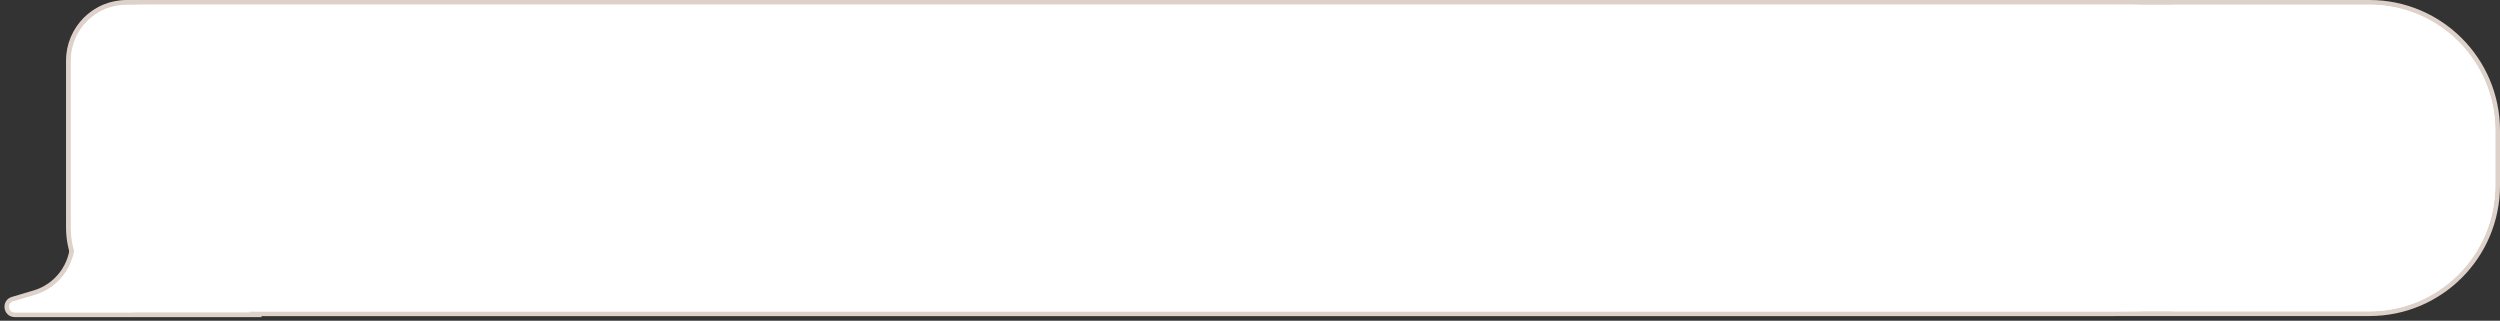 <?xml version="1.0" encoding="UTF-8"?> <svg xmlns="http://www.w3.org/2000/svg" width="530" height="68" viewBox="0 0 530 68" fill="none"><rect x="0" y="0" width="530" height="68" fill="#333333" stroke="none"/><path d="M502.339 0.5H26.849C20.029 0.5 14.5 6.029 14.5 12.849V48.226C14.5 58.319 22.681 66.5 32.774 66.5H502.339C517.34 66.5 529.5 54.34 529.5 39.34V27.66C529.5 12.66 517.34 0.5 502.339 0.5Z" fill="white"></path><path d="M502.339 0.5H26.849C20.029 0.5 14.5 6.029 14.5 12.849V48.226C14.5 58.319 22.681 66.5 32.774 66.5H502.339C517.34 66.5 529.5 54.34 529.5 39.34V27.66C529.5 12.66 517.34 0.5 502.339 0.5Z" stroke="#DDD1CA"></path><path d="M53.338 65.858L54.286 66.726H53H3.135C1.192 66.726 0.792 63.981 2.655 63.426L7.274 62.052C12.086 60.62 15.386 56.195 15.386 51.174V32.226V31.09L16.223 31.858L53.338 65.858Z" fill="white" stroke="#DDD1CA"></path><path d="M447.648 0.5H34.107H34.083C30.785 0.5 28.28 0.5 26.284 0.663C24.277 0.827 22.741 1.158 21.391 1.846C19.067 3.03 17.178 4.919 15.994 7.243C15.306 8.592 14.975 10.129 14.811 12.135C14.648 14.132 14.648 16.637 14.648 19.935V19.959V37.562V37.586C14.648 42.543 14.648 46.292 14.892 49.277C15.137 52.271 15.629 54.539 16.64 56.522C18.392 59.961 21.187 62.756 24.626 64.508C26.609 65.519 28.877 66.011 31.872 66.256C34.856 66.5 38.605 66.5 43.562 66.5H43.586H447.648H447.722C453.078 66.5 455.83 66.5 458.137 66.099C469.436 64.136 478.284 55.288 480.247 43.989C480.648 41.681 480.648 38.93 480.648 33.574V33.5V33.426C480.648 28.07 480.648 25.319 480.247 23.011C478.284 11.712 469.436 2.864 458.137 0.901C455.83 0.5 453.078 0.5 447.722 0.5L447.648 0.5Z" fill="white"></path><path d="M447.648 0.5H34.107H34.083C30.785 0.5 28.28 0.5 26.284 0.663C24.277 0.827 22.741 1.158 21.391 1.846C19.067 3.03 17.178 4.919 15.994 7.243C15.306 8.592 14.975 10.129 14.811 12.135C14.648 14.132 14.648 16.637 14.648 19.935V19.959V37.562V37.586C14.648 42.543 14.648 46.292 14.892 49.277C15.137 52.271 15.629 54.539 16.64 56.522C18.392 59.961 21.187 62.756 24.626 64.508C26.609 65.519 28.877 66.011 31.872 66.256C34.856 66.5 38.605 66.5 43.562 66.5H43.586H447.648H447.722C453.078 66.5 455.83 66.5 458.137 66.099C469.436 64.136 478.284 55.288 480.247 43.989C480.648 41.681 480.648 38.93 480.648 33.574V33.5V33.426C480.648 28.07 480.648 25.319 480.247 23.011C478.284 11.712 469.436 2.864 458.137 0.901C455.83 0.5 453.078 0.5 447.722 0.5L447.648 0.5Z" stroke="#DDD1CA"></path><path d="M36.942 29.887V13.887H46.598V15.605H38.88V21.012H46.098V22.73H38.88V28.168H46.723V29.887H36.942ZM51.216 17.887L54.091 22.793L56.966 17.887H59.091L55.216 23.887L59.091 29.887H56.966L54.091 25.23L51.216 29.887H49.091L52.903 23.887L49.091 17.887H51.216ZM61.721 34.387V17.887H63.503V19.793H63.721C63.857 19.585 64.044 19.319 64.284 18.996C64.529 18.668 64.878 18.376 65.331 18.121C65.789 17.861 66.409 17.73 67.19 17.73C68.201 17.73 69.091 17.983 69.862 18.488C70.633 18.994 71.234 19.71 71.667 20.637C72.099 21.564 72.315 22.658 72.315 23.918C72.315 25.189 72.099 26.29 71.667 27.223C71.234 28.15 70.635 28.869 69.87 29.379C69.104 29.884 68.221 30.137 67.221 30.137C66.451 30.137 65.833 30.009 65.37 29.754C64.906 29.494 64.55 29.199 64.3 28.871C64.05 28.538 63.857 28.262 63.721 28.043H63.565V34.387H61.721ZM63.534 23.887C63.534 24.793 63.667 25.592 63.932 26.285C64.198 26.973 64.586 27.512 65.096 27.902C65.607 28.288 66.232 28.48 66.971 28.48C67.742 28.48 68.385 28.277 68.901 27.871C69.422 27.46 69.813 26.908 70.073 26.215C70.339 25.517 70.471 24.741 70.471 23.887C70.471 23.043 70.341 22.283 70.081 21.605C69.826 20.923 69.438 20.384 68.917 19.988C68.401 19.587 67.753 19.387 66.971 19.387C66.221 19.387 65.591 19.577 65.081 19.957C64.57 20.332 64.185 20.858 63.925 21.535C63.664 22.207 63.534 22.991 63.534 23.887ZM80.159 30.137C79.003 30.137 78.005 29.881 77.167 29.371C76.333 28.855 75.69 28.137 75.237 27.215C74.789 26.288 74.565 25.21 74.565 23.98C74.565 22.751 74.789 21.668 75.237 20.73C75.69 19.788 76.32 19.053 77.128 18.527C77.94 17.996 78.888 17.73 79.971 17.73C80.596 17.73 81.214 17.835 81.823 18.043C82.432 18.251 82.987 18.59 83.487 19.059C83.987 19.522 84.385 20.137 84.682 20.902C84.979 21.668 85.128 22.611 85.128 23.73V24.512H75.878V22.918H83.253C83.253 22.241 83.117 21.637 82.846 21.105C82.581 20.574 82.201 20.155 81.706 19.848C81.216 19.54 80.638 19.387 79.971 19.387C79.237 19.387 78.602 19.569 78.065 19.934C77.534 20.293 77.125 20.762 76.839 21.34C76.552 21.918 76.409 22.538 76.409 23.199V24.262C76.409 25.168 76.565 25.936 76.878 26.566C77.195 27.191 77.635 27.668 78.198 27.996C78.76 28.319 79.414 28.48 80.159 28.48C80.643 28.48 81.081 28.413 81.471 28.277C81.867 28.137 82.208 27.928 82.495 27.652C82.781 27.371 83.003 27.022 83.159 26.605L84.94 27.105C84.753 27.71 84.438 28.241 83.995 28.699C83.552 29.152 83.005 29.506 82.354 29.762C81.703 30.012 80.971 30.137 80.159 30.137ZM87.932 29.887V17.887H89.714V19.699H89.839C90.057 19.105 90.453 18.624 91.026 18.254C91.599 17.884 92.245 17.699 92.964 17.699C93.099 17.699 93.268 17.702 93.471 17.707C93.675 17.712 93.828 17.72 93.932 17.73V19.605C93.87 19.59 93.727 19.566 93.503 19.535C93.284 19.499 93.052 19.48 92.807 19.48C92.224 19.48 91.703 19.603 91.245 19.848C90.792 20.087 90.432 20.421 90.167 20.848C89.906 21.27 89.776 21.751 89.776 22.293V29.887H87.932ZM96.118 29.887V17.887H97.962V29.887H96.118ZM97.055 15.887C96.696 15.887 96.386 15.764 96.126 15.52C95.871 15.275 95.743 14.98 95.743 14.637C95.743 14.293 95.871 13.999 96.126 13.754C96.386 13.509 96.696 13.387 97.055 13.387C97.415 13.387 97.722 13.509 97.977 13.754C98.238 13.999 98.368 14.293 98.368 14.637C98.368 14.98 98.238 15.275 97.977 15.52C97.722 15.764 97.415 15.887 97.055 15.887ZM106.37 30.137C105.214 30.137 104.216 29.881 103.378 29.371C102.544 28.855 101.901 28.137 101.448 27.215C101 26.288 100.776 25.21 100.776 23.98C100.776 22.751 101 21.668 101.448 20.73C101.901 19.788 102.531 19.053 103.339 18.527C104.151 17.996 105.099 17.73 106.182 17.73C106.807 17.73 107.425 17.835 108.034 18.043C108.643 18.251 109.198 18.59 109.698 19.059C110.198 19.522 110.596 20.137 110.893 20.902C111.19 21.668 111.339 22.611 111.339 23.73V24.512H102.089V22.918H109.464C109.464 22.241 109.328 21.637 109.057 21.105C108.792 20.574 108.412 20.155 107.917 19.848C107.427 19.54 106.849 19.387 106.182 19.387C105.448 19.387 104.813 19.569 104.276 19.934C103.745 20.293 103.336 20.762 103.05 21.34C102.763 21.918 102.62 22.538 102.62 23.199V24.262C102.62 25.168 102.776 25.936 103.089 26.566C103.406 27.191 103.846 27.668 104.409 27.996C104.971 28.319 105.625 28.48 106.37 28.48C106.854 28.48 107.292 28.413 107.682 28.277C108.078 28.137 108.419 27.928 108.706 27.652C108.992 27.371 109.214 27.022 109.37 26.605L111.151 27.105C110.964 27.71 110.649 28.241 110.206 28.699C109.763 29.152 109.216 29.506 108.565 29.762C107.914 30.012 107.182 30.137 106.37 30.137ZM115.987 22.668V29.887H114.143V17.887H115.925V19.762H116.081C116.362 19.152 116.789 18.663 117.362 18.293C117.935 17.918 118.675 17.73 119.581 17.73C120.393 17.73 121.104 17.897 121.714 18.23C122.323 18.559 122.797 19.059 123.135 19.73C123.474 20.397 123.643 21.241 123.643 22.262V29.887H121.8V22.387C121.8 21.444 121.555 20.71 121.065 20.184C120.576 19.652 119.904 19.387 119.05 19.387C118.461 19.387 117.935 19.514 117.471 19.77C117.013 20.025 116.651 20.397 116.385 20.887C116.12 21.376 115.987 21.97 115.987 22.668ZM131.887 30.137C130.762 30.137 129.794 29.871 128.981 29.34C128.169 28.809 127.544 28.077 127.106 27.145C126.669 26.212 126.45 25.147 126.45 23.949C126.45 22.73 126.674 21.655 127.122 20.723C127.575 19.785 128.205 19.053 129.012 18.527C129.825 17.996 130.773 17.73 131.856 17.73C132.7 17.73 133.46 17.887 134.137 18.199C134.815 18.512 135.369 18.949 135.802 19.512C136.234 20.074 136.502 20.73 136.606 21.48H134.762C134.622 20.934 134.309 20.449 133.825 20.027C133.346 19.6 132.7 19.387 131.887 19.387C131.169 19.387 130.538 19.574 129.997 19.949C129.46 20.319 129.041 20.842 128.739 21.52C128.442 22.191 128.294 22.98 128.294 23.887C128.294 24.814 128.44 25.621 128.731 26.309C129.028 26.996 129.445 27.53 129.981 27.91C130.523 28.29 131.158 28.48 131.887 28.48C132.367 28.48 132.802 28.397 133.192 28.23C133.583 28.064 133.913 27.824 134.184 27.512C134.455 27.199 134.648 26.824 134.762 26.387H136.606C136.502 27.095 136.244 27.733 135.833 28.301C135.427 28.863 134.887 29.311 134.216 29.645C133.549 29.973 132.773 30.137 131.887 30.137ZM144.333 30.137C143.177 30.137 142.179 29.881 141.341 29.371C140.507 28.855 139.864 28.137 139.411 27.215C138.963 26.288 138.739 25.21 138.739 23.98C138.739 22.751 138.963 21.668 139.411 20.73C139.864 19.788 140.494 19.053 141.302 18.527C142.114 17.996 143.062 17.73 144.145 17.73C144.77 17.73 145.387 17.835 145.997 18.043C146.606 18.251 147.161 18.59 147.661 19.059C148.161 19.522 148.559 20.137 148.856 20.902C149.153 21.668 149.302 22.611 149.302 23.73V24.512H140.052V22.918H147.427C147.427 22.241 147.291 21.637 147.02 21.105C146.755 20.574 146.374 20.155 145.88 19.848C145.39 19.54 144.812 19.387 144.145 19.387C143.411 19.387 142.775 19.569 142.239 19.934C141.708 20.293 141.299 20.762 141.012 21.34C140.726 21.918 140.583 22.538 140.583 23.199V24.262C140.583 25.168 140.739 25.936 141.052 26.566C141.369 27.191 141.809 27.668 142.372 27.996C142.934 28.319 143.588 28.48 144.333 28.48C144.817 28.48 145.255 28.413 145.645 28.277C146.041 28.137 146.382 27.928 146.669 27.652C146.955 27.371 147.177 27.022 147.333 26.605L149.114 27.105C148.927 27.71 148.611 28.241 148.169 28.699C147.726 29.152 147.179 29.506 146.528 29.762C145.877 30.012 145.145 30.137 144.333 30.137ZM157.934 34.387V17.887H161.216V19.902H161.364C161.51 19.579 161.721 19.251 161.997 18.918C162.278 18.579 162.643 18.298 163.091 18.074C163.544 17.845 164.106 17.73 164.778 17.73C165.653 17.73 166.46 17.96 167.2 18.418C167.94 18.871 168.531 19.556 168.973 20.473C169.416 21.384 169.637 22.527 169.637 23.902C169.637 25.241 169.421 26.371 168.989 27.293C168.562 28.21 167.979 28.905 167.239 29.379C166.505 29.848 165.682 30.082 164.77 30.082C164.124 30.082 163.575 29.975 163.122 29.762C162.674 29.548 162.307 29.28 162.02 28.957C161.734 28.629 161.515 28.298 161.364 27.965H161.262V34.387H157.934ZM161.192 23.887C161.192 24.6 161.291 25.223 161.489 25.754C161.687 26.285 161.973 26.699 162.348 26.996C162.723 27.288 163.179 27.434 163.716 27.434C164.257 27.434 164.716 27.285 165.091 26.988C165.466 26.686 165.749 26.27 165.942 25.738C166.14 25.202 166.239 24.585 166.239 23.887C166.239 23.194 166.143 22.585 165.95 22.059C165.757 21.533 165.473 21.121 165.098 20.824C164.723 20.527 164.262 20.379 163.716 20.379C163.174 20.379 162.716 20.522 162.341 20.809C161.971 21.095 161.687 21.501 161.489 22.027C161.291 22.553 161.192 23.173 161.192 23.887ZM177.325 30.121C176.091 30.121 175.028 29.871 174.137 29.371C173.252 28.866 172.57 28.152 172.091 27.23C171.611 26.303 171.372 25.207 171.372 23.941C171.372 22.707 171.611 21.624 172.091 20.691C172.57 19.759 173.244 19.033 174.114 18.512C174.989 17.991 176.015 17.73 177.192 17.73C177.984 17.73 178.721 17.858 179.403 18.113C180.091 18.363 180.69 18.741 181.2 19.246C181.716 19.751 182.117 20.387 182.403 21.152C182.69 21.913 182.833 22.803 182.833 23.824V24.738H172.7V22.676H179.7C179.7 22.197 179.596 21.772 179.387 21.402C179.179 21.033 178.89 20.744 178.52 20.535C178.156 20.322 177.731 20.215 177.247 20.215C176.742 20.215 176.294 20.332 175.903 20.566C175.518 20.796 175.216 21.105 174.997 21.496C174.778 21.881 174.666 22.311 174.661 22.785V24.746C174.661 25.34 174.77 25.853 174.989 26.285C175.213 26.717 175.528 27.051 175.934 27.285C176.341 27.52 176.822 27.637 177.38 27.637C177.749 27.637 178.088 27.585 178.395 27.48C178.703 27.376 178.966 27.22 179.184 27.012C179.403 26.803 179.57 26.548 179.684 26.246L182.762 26.449C182.606 27.189 182.286 27.835 181.802 28.387C181.322 28.934 180.703 29.361 179.942 29.668C179.187 29.97 178.315 30.121 177.325 30.121ZM185.005 29.887V17.887H188.231V19.98H188.356C188.575 19.236 188.942 18.673 189.458 18.293C189.973 17.908 190.567 17.715 191.239 17.715C191.406 17.715 191.585 17.725 191.778 17.746C191.971 17.767 192.14 17.796 192.286 17.832V20.785C192.13 20.738 191.913 20.697 191.637 20.66C191.361 20.624 191.109 20.605 190.88 20.605C190.39 20.605 189.953 20.712 189.567 20.926C189.187 21.134 188.885 21.426 188.661 21.801C188.442 22.176 188.333 22.608 188.333 23.098V29.887H185.005ZM203.991 21.309L200.944 21.496C200.892 21.236 200.78 21.001 200.608 20.793C200.436 20.579 200.21 20.41 199.928 20.285C199.652 20.155 199.322 20.09 198.936 20.09C198.421 20.09 197.986 20.199 197.632 20.418C197.277 20.631 197.1 20.918 197.1 21.277C197.1 21.564 197.215 21.806 197.444 22.004C197.673 22.202 198.066 22.361 198.624 22.48L200.796 22.918C201.962 23.158 202.832 23.543 203.405 24.074C203.978 24.605 204.264 25.303 204.264 26.168C204.264 26.954 204.033 27.645 203.569 28.238C203.111 28.832 202.481 29.296 201.678 29.629C200.882 29.957 199.962 30.121 198.921 30.121C197.332 30.121 196.066 29.79 195.124 29.129C194.186 28.462 193.637 27.556 193.475 26.41L196.749 26.238C196.848 26.723 197.087 27.092 197.468 27.348C197.848 27.598 198.335 27.723 198.928 27.723C199.512 27.723 199.981 27.611 200.335 27.387C200.694 27.158 200.876 26.863 200.882 26.504C200.876 26.202 200.749 25.954 200.499 25.762C200.249 25.564 199.863 25.413 199.343 25.309L197.264 24.895C196.093 24.66 195.22 24.254 194.647 23.676C194.08 23.098 193.796 22.361 193.796 21.465C193.796 20.694 194.004 20.03 194.421 19.473C194.843 18.915 195.434 18.486 196.194 18.184C196.96 17.881 197.856 17.73 198.882 17.73C200.397 17.73 201.59 18.051 202.46 18.691C203.335 19.332 203.845 20.204 203.991 21.309ZM211.782 30.121C210.568 30.121 209.519 29.863 208.634 29.348C207.753 28.827 207.074 28.103 206.594 27.176C206.115 26.244 205.876 25.163 205.876 23.934C205.876 22.694 206.115 21.611 206.594 20.684C207.074 19.751 207.753 19.027 208.634 18.512C209.519 17.991 210.568 17.73 211.782 17.73C212.996 17.73 214.042 17.991 214.923 18.512C215.808 19.027 216.49 19.751 216.969 20.684C217.449 21.611 217.688 22.694 217.688 23.934C217.688 25.163 217.449 26.244 216.969 27.176C216.49 28.103 215.808 28.827 214.923 29.348C214.042 29.863 212.996 30.121 211.782 30.121ZM211.798 27.543C212.35 27.543 212.811 27.387 213.18 27.074C213.55 26.756 213.829 26.324 214.016 25.777C214.209 25.23 214.305 24.608 214.305 23.91C214.305 23.212 214.209 22.59 214.016 22.043C213.829 21.496 213.55 21.064 213.18 20.746C212.811 20.428 212.35 20.27 211.798 20.27C211.24 20.27 210.772 20.428 210.391 20.746C210.016 21.064 209.733 21.496 209.54 22.043C209.352 22.59 209.259 23.212 209.259 23.91C209.259 24.608 209.352 25.23 209.54 25.777C209.733 26.324 210.016 26.756 210.391 27.074C210.772 27.387 211.24 27.543 211.798 27.543ZM223.18 22.949V29.887H219.852V17.887H223.024V20.004H223.165C223.43 19.306 223.876 18.754 224.501 18.348C225.126 17.936 225.884 17.73 226.774 17.73C227.608 17.73 228.334 17.913 228.954 18.277C229.574 18.642 230.055 19.163 230.399 19.84C230.743 20.512 230.915 21.314 230.915 22.246V29.887H227.587V22.84C227.592 22.105 227.404 21.533 227.024 21.121C226.644 20.704 226.121 20.496 225.454 20.496C225.006 20.496 224.61 20.592 224.266 20.785C223.928 20.978 223.662 21.259 223.469 21.629C223.282 21.994 223.186 22.434 223.18 22.949ZM236.96 30.113C236.194 30.113 235.512 29.98 234.913 29.715C234.314 29.444 233.84 29.046 233.491 28.52C233.147 27.988 232.975 27.327 232.975 26.535C232.975 25.869 233.098 25.309 233.343 24.855C233.587 24.402 233.921 24.038 234.343 23.762C234.764 23.486 235.244 23.277 235.78 23.137C236.322 22.996 236.889 22.897 237.483 22.84C238.181 22.767 238.744 22.699 239.171 22.637C239.598 22.569 239.908 22.47 240.1 22.34C240.293 22.21 240.389 22.017 240.389 21.762V21.715C240.389 21.22 240.233 20.837 239.921 20.566C239.613 20.296 239.176 20.16 238.608 20.16C238.009 20.16 237.533 20.293 237.178 20.559C236.824 20.819 236.59 21.147 236.475 21.543L233.397 21.293C233.553 20.564 233.861 19.934 234.319 19.402C234.777 18.866 235.369 18.454 236.093 18.168C236.822 17.876 237.665 17.73 238.624 17.73C239.29 17.73 239.928 17.809 240.538 17.965C241.152 18.121 241.697 18.363 242.171 18.691C242.65 19.02 243.027 19.441 243.303 19.957C243.58 20.467 243.718 21.079 243.718 21.793V29.887H240.561V28.223H240.468C240.275 28.598 240.017 28.928 239.694 29.215C239.371 29.496 238.983 29.717 238.53 29.879C238.077 30.035 237.553 30.113 236.96 30.113ZM237.913 27.816C238.402 27.816 238.835 27.72 239.21 27.527C239.585 27.329 239.879 27.064 240.093 26.73C240.306 26.397 240.413 26.02 240.413 25.598V24.324C240.309 24.392 240.165 24.454 239.983 24.512C239.806 24.564 239.606 24.613 239.382 24.66C239.158 24.702 238.934 24.741 238.71 24.777C238.486 24.809 238.283 24.837 238.1 24.863C237.71 24.921 237.369 25.012 237.077 25.137C236.785 25.262 236.559 25.431 236.397 25.645C236.236 25.853 236.155 26.113 236.155 26.426C236.155 26.879 236.319 27.225 236.647 27.465C236.981 27.699 237.402 27.816 237.913 27.816ZM249.628 13.887V29.887H246.3V13.887H249.628ZM252.294 29.887V17.887H255.622V29.887H252.294ZM253.966 16.34C253.471 16.34 253.046 16.176 252.692 15.848C252.343 15.514 252.169 15.116 252.169 14.652C252.169 14.194 252.343 13.801 252.692 13.473C253.046 13.139 253.471 12.973 253.966 12.973C254.46 12.973 254.882 13.139 255.231 13.473C255.585 13.801 255.762 14.194 255.762 14.652C255.762 15.116 255.585 15.514 255.231 15.848C254.882 16.176 254.46 16.34 253.966 16.34ZM258.225 29.887V27.902L264.1 20.629V20.543H258.428V17.887H268.108V20.051L262.593 27.145V27.23H268.311V29.887H258.225ZM275.981 30.121C274.747 30.121 273.684 29.871 272.794 29.371C271.908 28.866 271.226 28.152 270.747 27.23C270.268 26.303 270.028 25.207 270.028 23.941C270.028 22.707 270.268 21.624 270.747 20.691C271.226 19.759 271.9 19.033 272.77 18.512C273.645 17.991 274.671 17.73 275.848 17.73C276.64 17.73 277.377 17.858 278.059 18.113C278.747 18.363 279.346 18.741 279.856 19.246C280.372 19.751 280.773 20.387 281.059 21.152C281.346 21.913 281.489 22.803 281.489 23.824V24.738H271.356V22.676H278.356C278.356 22.197 278.252 21.772 278.044 21.402C277.835 21.033 277.546 20.744 277.177 20.535C276.812 20.322 276.387 20.215 275.903 20.215C275.398 20.215 274.95 20.332 274.559 20.566C274.174 20.796 273.872 21.105 273.653 21.496C273.434 21.881 273.322 22.311 273.317 22.785V24.746C273.317 25.34 273.427 25.853 273.645 26.285C273.869 26.717 274.184 27.051 274.591 27.285C274.997 27.52 275.479 27.637 276.036 27.637C276.406 27.637 276.744 27.585 277.052 27.48C277.359 27.376 277.622 27.22 277.841 27.012C278.059 26.803 278.226 26.548 278.341 26.246L281.419 26.449C281.262 27.189 280.942 27.835 280.458 28.387C279.979 28.934 279.359 29.361 278.598 29.668C277.843 29.97 276.971 30.121 275.981 30.121ZM288.083 30.082C287.171 30.082 286.346 29.848 285.606 29.379C284.872 28.905 284.288 28.21 283.856 27.293C283.429 26.371 283.216 25.241 283.216 23.902C283.216 22.527 283.437 21.384 283.88 20.473C284.322 19.556 284.911 18.871 285.645 18.418C286.385 17.96 287.195 17.73 288.075 17.73C288.747 17.73 289.307 17.845 289.755 18.074C290.208 18.298 290.572 18.579 290.848 18.918C291.13 19.251 291.343 19.579 291.489 19.902H291.591V13.887H294.911V29.887H291.63V27.965H291.489C291.333 28.298 291.111 28.629 290.825 28.957C290.544 29.28 290.177 29.548 289.723 29.762C289.275 29.975 288.729 30.082 288.083 30.082ZM289.137 27.434C289.674 27.434 290.127 27.288 290.497 26.996C290.872 26.699 291.158 26.285 291.356 25.754C291.559 25.223 291.661 24.6 291.661 23.887C291.661 23.173 291.562 22.553 291.364 22.027C291.166 21.501 290.88 21.095 290.505 20.809C290.13 20.522 289.674 20.379 289.137 20.379C288.591 20.379 288.13 20.527 287.755 20.824C287.38 21.121 287.096 21.533 286.903 22.059C286.71 22.585 286.614 23.194 286.614 23.887C286.614 24.585 286.71 25.202 286.903 25.738C287.101 26.27 287.385 26.686 287.755 26.988C288.13 27.285 288.591 27.434 289.137 27.434ZM302.739 29.887V17.887H305.911V20.004H306.052C306.302 19.301 306.718 18.746 307.302 18.34C307.885 17.934 308.583 17.73 309.395 17.73C310.218 17.73 310.919 17.936 311.497 18.348C312.075 18.754 312.46 19.306 312.653 20.004H312.778C313.023 19.316 313.466 18.767 314.106 18.355C314.752 17.939 315.515 17.73 316.395 17.73C317.515 17.73 318.424 18.087 319.122 18.801C319.825 19.509 320.177 20.514 320.177 21.816V29.887H316.856V22.473C316.856 21.806 316.679 21.306 316.325 20.973C315.971 20.639 315.528 20.473 314.997 20.473C314.393 20.473 313.921 20.665 313.583 21.051C313.244 21.431 313.075 21.934 313.075 22.559V29.887H309.848V22.402C309.848 21.814 309.679 21.345 309.341 20.996C309.007 20.647 308.567 20.473 308.02 20.473C307.65 20.473 307.317 20.566 307.02 20.754C306.729 20.936 306.497 21.194 306.325 21.527C306.153 21.855 306.067 22.241 306.067 22.684V29.887H302.739ZM328.274 30.121C327.04 30.121 325.977 29.871 325.087 29.371C324.201 28.866 323.519 28.152 323.04 27.23C322.561 26.303 322.321 25.207 322.321 23.941C322.321 22.707 322.561 21.624 323.04 20.691C323.519 19.759 324.193 19.033 325.063 18.512C325.938 17.991 326.964 17.73 328.141 17.73C328.933 17.73 329.67 17.858 330.352 18.113C331.04 18.363 331.639 18.741 332.149 19.246C332.665 19.751 333.066 20.387 333.352 21.152C333.639 21.913 333.782 22.803 333.782 23.824V24.738H323.649V22.676H330.649C330.649 22.197 330.545 21.772 330.337 21.402C330.128 21.033 329.839 20.744 329.469 20.535C329.105 20.322 328.68 20.215 328.196 20.215C327.691 20.215 327.243 20.332 326.852 20.566C326.467 20.796 326.165 21.105 325.946 21.496C325.727 21.881 325.615 22.311 325.61 22.785V24.746C325.61 25.34 325.719 25.853 325.938 26.285C326.162 26.717 326.477 27.051 326.884 27.285C327.29 27.52 327.772 27.637 328.329 27.637C328.699 27.637 329.037 27.585 329.344 27.48C329.652 27.376 329.915 27.22 330.134 27.012C330.352 26.803 330.519 26.548 330.634 26.246L333.712 26.449C333.555 27.189 333.235 27.835 332.751 28.387C332.272 28.934 331.652 29.361 330.891 29.668C330.136 29.97 329.264 30.121 328.274 30.121ZM339.282 22.949V29.887H335.954V17.887H339.126V20.004H339.266C339.532 19.306 339.977 18.754 340.602 18.348C341.227 17.936 341.985 17.73 342.876 17.73C343.709 17.73 344.436 17.913 345.055 18.277C345.675 18.642 346.157 19.163 346.501 19.84C346.844 20.512 347.016 21.314 347.016 22.246V29.887H343.688V22.84C343.693 22.105 343.506 21.533 343.126 21.121C342.746 20.704 342.222 20.496 341.555 20.496C341.108 20.496 340.712 20.592 340.368 20.785C340.029 20.978 339.764 21.259 339.571 21.629C339.384 21.994 339.287 22.434 339.282 22.949ZM356.022 17.887V20.387H348.796V17.887H356.022ZM350.436 15.012H353.764V26.199C353.764 26.506 353.811 26.746 353.905 26.918C353.999 27.085 354.129 27.202 354.296 27.27C354.468 27.337 354.665 27.371 354.889 27.371C355.046 27.371 355.202 27.358 355.358 27.332C355.514 27.301 355.634 27.277 355.718 27.262L356.241 29.738C356.074 29.79 355.84 29.85 355.538 29.918C355.236 29.991 354.869 30.035 354.436 30.051C353.634 30.082 352.931 29.975 352.327 29.73C351.728 29.486 351.262 29.105 350.928 28.59C350.595 28.074 350.431 27.423 350.436 26.637V15.012ZM361.612 30.113C360.846 30.113 360.164 29.98 359.565 29.715C358.966 29.444 358.492 29.046 358.143 28.52C357.8 27.988 357.628 27.327 357.628 26.535C357.628 25.869 357.75 25.309 357.995 24.855C358.24 24.402 358.573 24.038 358.995 23.762C359.417 23.486 359.896 23.277 360.432 23.137C360.974 22.996 361.542 22.897 362.135 22.84C362.833 22.767 363.396 22.699 363.823 22.637C364.25 22.569 364.56 22.47 364.753 22.34C364.945 22.21 365.042 22.017 365.042 21.762V21.715C365.042 21.22 364.885 20.837 364.573 20.566C364.266 20.296 363.828 20.16 363.26 20.16C362.662 20.16 362.185 20.293 361.831 20.559C361.477 20.819 361.242 21.147 361.128 21.543L358.05 21.293C358.206 20.564 358.513 19.934 358.971 19.402C359.43 18.866 360.021 18.454 360.745 18.168C361.474 17.876 362.318 17.73 363.276 17.73C363.943 17.73 364.581 17.809 365.19 17.965C365.805 18.121 366.349 18.363 366.823 18.691C367.302 19.02 367.68 19.441 367.956 19.957C368.232 20.467 368.37 21.079 368.37 21.793V29.887H365.214V28.223H365.12C364.927 28.598 364.669 28.928 364.346 29.215C364.024 29.496 363.635 29.717 363.182 29.879C362.729 30.035 362.206 30.113 361.612 30.113ZM362.565 27.816C363.055 27.816 363.487 27.72 363.862 27.527C364.237 27.329 364.531 27.064 364.745 26.73C364.958 26.397 365.065 26.02 365.065 25.598V24.324C364.961 24.392 364.818 24.454 364.635 24.512C364.458 24.564 364.258 24.613 364.034 24.66C363.81 24.702 363.586 24.741 363.362 24.777C363.138 24.809 362.935 24.837 362.753 24.863C362.362 24.921 362.021 25.012 361.729 25.137C361.438 25.262 361.211 25.431 361.05 25.645C360.888 25.853 360.807 26.113 360.807 26.426C360.807 26.879 360.971 27.225 361.3 27.465C361.633 27.699 362.055 27.816 362.565 27.816ZM374.28 13.887V29.887H370.952V13.887H374.28ZM385.366 22.949V29.887H382.038V13.887H385.272V20.004H385.413C385.684 19.296 386.121 18.741 386.725 18.34C387.33 17.934 388.087 17.73 388.999 17.73C389.832 17.73 390.559 17.913 391.178 18.277C391.803 18.637 392.288 19.155 392.632 19.832C392.981 20.504 393.152 21.309 393.147 22.246V29.887H389.819V22.84C389.824 22.1 389.637 21.525 389.257 21.113C388.882 20.702 388.356 20.496 387.678 20.496C387.225 20.496 386.824 20.592 386.475 20.785C386.132 20.978 385.861 21.259 385.663 21.629C385.47 21.994 385.371 22.434 385.366 22.949ZM401.235 30.121C400.001 30.121 398.938 29.871 398.048 29.371C397.162 28.866 396.48 28.152 396.001 27.23C395.522 26.303 395.282 25.207 395.282 23.941C395.282 22.707 395.522 21.624 396.001 20.691C396.48 19.759 397.154 19.033 398.024 18.512C398.899 17.991 399.925 17.73 401.102 17.73C401.894 17.73 402.631 17.858 403.313 18.113C404.001 18.363 404.6 18.741 405.11 19.246C405.626 19.751 406.027 20.387 406.313 21.152C406.6 21.913 406.743 22.803 406.743 23.824V24.738H396.61V22.676H403.61C403.61 22.197 403.506 21.772 403.298 21.402C403.089 21.033 402.8 20.744 402.43 20.535C402.066 20.322 401.641 20.215 401.157 20.215C400.652 20.215 400.204 20.332 399.813 20.566C399.428 20.796 399.126 21.105 398.907 21.496C398.688 21.881 398.576 22.311 398.571 22.785V24.746C398.571 25.34 398.68 25.853 398.899 26.285C399.123 26.717 399.438 27.051 399.844 27.285C400.251 27.52 400.733 27.637 401.29 27.637C401.66 27.637 401.998 27.585 402.305 27.48C402.613 27.376 402.876 27.22 403.094 27.012C403.313 26.803 403.48 26.548 403.594 26.246L406.673 26.449C406.516 27.189 406.196 27.835 405.712 28.387C405.233 28.934 404.613 29.361 403.852 29.668C403.097 29.97 402.225 30.121 401.235 30.121ZM412.337 30.113C411.571 30.113 410.889 29.98 410.29 29.715C409.691 29.444 409.217 29.046 408.868 28.52C408.524 27.988 408.352 27.327 408.352 26.535C408.352 25.869 408.475 25.309 408.719 24.855C408.964 24.402 409.298 24.038 409.719 23.762C410.141 23.486 410.621 23.277 411.157 23.137C411.699 22.996 412.266 22.897 412.86 22.84C413.558 22.767 414.121 22.699 414.548 22.637C414.975 22.569 415.285 22.47 415.477 22.34C415.67 22.21 415.766 22.017 415.766 21.762V21.715C415.766 21.22 415.61 20.837 415.298 20.566C414.99 20.296 414.553 20.16 413.985 20.16C413.386 20.16 412.91 20.293 412.555 20.559C412.201 20.819 411.967 21.147 411.852 21.543L408.774 21.293C408.93 20.564 409.238 19.934 409.696 19.402C410.154 18.866 410.746 18.454 411.469 18.168C412.199 17.876 413.042 17.73 414.001 17.73C414.667 17.73 415.305 17.809 415.915 17.965C416.529 18.121 417.074 18.363 417.548 18.691C418.027 19.02 418.404 19.441 418.68 19.957C418.956 20.467 419.094 21.079 419.094 21.793V29.887H415.938V28.223H415.844C415.652 28.598 415.394 28.928 415.071 29.215C414.748 29.496 414.36 29.717 413.907 29.879C413.454 30.035 412.93 30.113 412.337 30.113ZM413.29 27.816C413.779 27.816 414.212 27.72 414.587 27.527C414.962 27.329 415.256 27.064 415.469 26.73C415.683 26.397 415.79 26.02 415.79 25.598V24.324C415.686 24.392 415.542 24.454 415.36 24.512C415.183 24.564 414.983 24.613 414.759 24.66C414.535 24.702 414.311 24.741 414.087 24.777C413.863 24.809 413.66 24.837 413.477 24.863C413.087 24.921 412.746 25.012 412.454 25.137C412.162 25.262 411.936 25.431 411.774 25.645C411.613 25.853 411.532 26.113 411.532 26.426C411.532 26.879 411.696 27.225 412.024 27.465C412.358 27.699 412.779 27.816 413.29 27.816ZM425.005 13.887V29.887H421.677V13.887H425.005ZM434.053 17.887V20.387H426.827V17.887H434.053ZM428.468 15.012H431.796V26.199C431.796 26.506 431.843 26.746 431.936 26.918C432.03 27.085 432.16 27.202 432.327 27.27C432.499 27.337 432.697 27.371 432.921 27.371C433.077 27.371 433.233 27.358 433.389 27.332C433.546 27.301 433.665 27.277 433.749 27.262L434.272 29.738C434.106 29.79 433.871 29.85 433.569 29.918C433.267 29.991 432.9 30.035 432.468 30.051C431.665 30.082 430.962 29.975 430.358 29.73C429.759 29.486 429.293 29.105 428.96 28.59C428.626 28.074 428.462 27.423 428.468 26.637V15.012ZM439.807 22.949V29.887H436.479V13.887H439.714V20.004H439.854C440.125 19.296 440.563 18.741 441.167 18.34C441.771 17.934 442.529 17.73 443.44 17.73C444.274 17.73 445 17.913 445.62 18.277C446.245 18.637 446.729 19.155 447.073 19.832C447.422 20.504 447.594 21.309 447.589 22.246V29.887H444.26V22.84C444.266 22.1 444.078 21.525 443.698 21.113C443.323 20.702 442.797 20.496 442.12 20.496C441.667 20.496 441.266 20.592 440.917 20.785C440.573 20.978 440.302 21.259 440.104 21.629C439.912 21.994 439.813 22.434 439.807 22.949ZM45.192 44.574L43.536 45.043C43.432 44.767 43.278 44.499 43.075 44.238C42.877 43.973 42.606 43.754 42.263 43.582C41.919 43.41 41.479 43.324 40.942 43.324C40.208 43.324 39.596 43.493 39.106 43.832C38.622 44.165 38.38 44.59 38.38 45.105C38.38 45.564 38.546 45.926 38.88 46.191C39.213 46.457 39.734 46.678 40.442 46.855L42.223 47.293C43.296 47.553 44.096 47.952 44.622 48.488C45.148 49.02 45.411 49.704 45.411 50.543C45.411 51.23 45.213 51.845 44.817 52.387C44.426 52.928 43.88 53.355 43.176 53.668C42.473 53.98 41.656 54.137 40.723 54.137C39.499 54.137 38.486 53.871 37.684 53.34C36.882 52.809 36.374 52.033 36.161 51.012L37.911 50.574C38.078 51.22 38.393 51.704 38.856 52.027C39.325 52.35 39.937 52.512 40.692 52.512C41.551 52.512 42.234 52.329 42.739 51.965C43.249 51.595 43.505 51.152 43.505 50.637C43.505 50.22 43.359 49.871 43.067 49.59C42.776 49.303 42.328 49.09 41.723 48.949L39.723 48.48C38.624 48.22 37.817 47.816 37.301 47.27C36.791 46.717 36.536 46.027 36.536 45.199C36.536 44.522 36.726 43.923 37.106 43.402C37.492 42.882 38.015 42.473 38.676 42.176C39.343 41.879 40.098 41.73 40.942 41.73C42.13 41.73 43.062 41.991 43.739 42.512C44.421 43.033 44.906 43.72 45.192 44.574ZM55.749 48.98V41.887H57.593V53.887H55.749V51.855H55.624C55.343 52.465 54.905 52.983 54.311 53.41C53.718 53.832 52.968 54.043 52.061 54.043C51.311 54.043 50.645 53.879 50.061 53.551C49.478 53.217 49.02 52.717 48.686 52.051C48.353 51.379 48.186 50.533 48.186 49.512V41.887H50.03V49.387C50.03 50.262 50.275 50.96 50.764 51.48C51.259 52.001 51.889 52.262 52.655 52.262C53.113 52.262 53.58 52.145 54.053 51.91C54.533 51.676 54.934 51.316 55.257 50.832C55.585 50.348 55.749 49.73 55.749 48.98ZM60.969 58.387V41.887H62.751V43.793H62.969C63.105 43.585 63.292 43.319 63.532 42.996C63.777 42.668 64.126 42.376 64.579 42.121C65.037 41.861 65.657 41.73 66.438 41.73C67.449 41.73 68.339 41.983 69.11 42.488C69.881 42.993 70.483 43.71 70.915 44.637C71.347 45.564 71.563 46.658 71.563 47.918C71.563 49.189 71.347 50.29 70.915 51.223C70.483 52.15 69.883 52.868 69.118 53.379C68.352 53.884 67.469 54.137 66.469 54.137C65.699 54.137 65.082 54.009 64.618 53.754C64.154 53.493 63.798 53.199 63.548 52.871C63.298 52.538 63.105 52.262 62.969 52.043H62.813V58.387H60.969ZM62.782 47.887C62.782 48.793 62.915 49.592 63.18 50.285C63.446 50.973 63.834 51.512 64.344 51.902C64.855 52.288 65.48 52.48 66.219 52.48C66.99 52.48 67.633 52.277 68.149 51.871C68.67 51.46 69.061 50.908 69.321 50.215C69.587 49.517 69.719 48.741 69.719 47.887C69.719 47.043 69.589 46.283 69.329 45.605C69.074 44.923 68.686 44.384 68.165 43.988C67.649 43.587 67.001 43.387 66.219 43.387C65.469 43.387 64.839 43.577 64.329 43.957C63.818 44.332 63.433 44.858 63.173 45.535C62.912 46.207 62.782 46.991 62.782 47.887ZM74.376 58.387V41.887H76.157V43.793H76.376C76.511 43.585 76.699 43.319 76.938 42.996C77.183 42.668 77.532 42.376 77.985 42.121C78.443 41.861 79.063 41.73 79.844 41.73C80.855 41.73 81.746 41.983 82.516 42.488C83.287 42.993 83.889 43.71 84.321 44.637C84.753 45.564 84.969 46.658 84.969 47.918C84.969 49.189 84.753 50.29 84.321 51.223C83.889 52.15 83.29 52.868 82.524 53.379C81.758 53.884 80.876 54.137 79.876 54.137C79.105 54.137 78.488 54.009 78.024 53.754C77.561 53.493 77.204 53.199 76.954 52.871C76.704 52.538 76.511 52.262 76.376 52.043H76.219V58.387H74.376ZM76.188 47.887C76.188 48.793 76.321 49.592 76.587 50.285C76.852 50.973 77.24 51.512 77.751 51.902C78.261 52.288 78.886 52.48 79.626 52.48C80.397 52.48 81.04 52.277 81.555 51.871C82.076 51.46 82.467 50.908 82.727 50.215C82.993 49.517 83.126 48.741 83.126 47.887C83.126 47.043 82.996 46.283 82.735 45.605C82.48 44.923 82.092 44.384 81.571 43.988C81.055 43.587 80.407 43.387 79.626 43.387C78.876 43.387 78.246 43.577 77.735 43.957C77.225 44.332 76.839 44.858 76.579 45.535C76.318 46.207 76.188 46.991 76.188 47.887ZM92.657 54.137C91.574 54.137 90.623 53.879 89.805 53.363C88.993 52.848 88.358 52.126 87.899 51.199C87.446 50.272 87.219 49.189 87.219 47.949C87.219 46.699 87.446 45.608 87.899 44.676C88.358 43.743 88.993 43.02 89.805 42.504C90.623 41.988 91.574 41.73 92.657 41.73C93.74 41.73 94.688 41.988 95.501 42.504C96.318 43.02 96.954 43.743 97.407 44.676C97.865 45.608 98.094 46.699 98.094 47.949C98.094 49.189 97.865 50.272 97.407 51.199C96.954 52.126 96.318 52.848 95.501 53.363C94.688 53.879 93.74 54.137 92.657 54.137ZM92.657 52.48C93.48 52.48 94.157 52.27 94.688 51.848C95.219 51.426 95.613 50.871 95.868 50.184C96.123 49.496 96.251 48.751 96.251 47.949C96.251 47.147 96.123 46.4 95.868 45.707C95.613 45.014 95.219 44.454 94.688 44.027C94.157 43.6 93.48 43.387 92.657 43.387C91.834 43.387 91.157 43.6 90.626 44.027C90.094 44.454 89.701 45.014 89.446 45.707C89.191 46.4 89.063 47.147 89.063 47.949C89.063 48.751 89.191 49.496 89.446 50.184C89.701 50.871 90.094 51.426 90.626 51.848C91.157 52.27 91.834 52.48 92.657 52.48ZM100.909 53.887V41.887H102.69V43.699H102.815C103.034 43.105 103.43 42.624 104.003 42.254C104.576 41.884 105.221 41.699 105.94 41.699C106.076 41.699 106.245 41.702 106.448 41.707C106.651 41.712 106.805 41.72 106.909 41.73V43.605C106.846 43.59 106.703 43.566 106.479 43.535C106.26 43.499 106.029 43.48 105.784 43.48C105.201 43.48 104.68 43.603 104.221 43.848C103.768 44.087 103.409 44.421 103.143 44.848C102.883 45.27 102.753 45.751 102.753 46.293V53.887H100.909ZM115.065 41.887V43.449H108.846V41.887H115.065ZM110.659 39.012H112.503V50.449C112.503 50.97 112.578 51.361 112.729 51.621C112.885 51.876 113.083 52.048 113.323 52.137C113.568 52.22 113.826 52.262 114.096 52.262C114.3 52.262 114.466 52.251 114.596 52.23C114.727 52.204 114.831 52.184 114.909 52.168L115.284 53.824C115.159 53.871 114.984 53.918 114.76 53.965C114.537 54.017 114.253 54.043 113.909 54.043C113.388 54.043 112.878 53.931 112.378 53.707C111.883 53.483 111.471 53.142 111.143 52.684C110.82 52.225 110.659 51.647 110.659 50.949V39.012ZM127.557 54.168C126.797 54.168 126.107 54.025 125.487 53.738C124.867 53.447 124.375 53.027 124.01 52.48C123.646 51.928 123.464 51.262 123.464 50.48C123.464 49.793 123.599 49.236 123.87 48.809C124.141 48.376 124.503 48.038 124.956 47.793C125.409 47.548 125.909 47.366 126.456 47.246C127.008 47.121 127.563 47.022 128.12 46.949C128.849 46.855 129.44 46.785 129.893 46.738C130.352 46.686 130.685 46.6 130.893 46.48C131.107 46.361 131.214 46.152 131.214 45.855V45.793C131.214 45.022 131.003 44.423 130.581 43.996C130.164 43.569 129.531 43.355 128.682 43.355C127.802 43.355 127.112 43.548 126.612 43.934C126.112 44.319 125.76 44.73 125.557 45.168L123.807 44.543C124.12 43.814 124.537 43.246 125.057 42.84C125.583 42.428 126.156 42.142 126.776 41.98C127.401 41.814 128.016 41.73 128.62 41.73C129.005 41.73 129.448 41.777 129.948 41.871C130.453 41.96 130.94 42.145 131.409 42.426C131.883 42.707 132.276 43.132 132.589 43.699C132.901 44.267 133.057 45.027 133.057 45.98V53.887H131.214V52.262H131.12C130.995 52.522 130.787 52.801 130.495 53.098C130.203 53.395 129.815 53.647 129.331 53.855C128.846 54.064 128.255 54.168 127.557 54.168ZM127.839 52.512C128.568 52.512 129.182 52.368 129.682 52.082C130.188 51.796 130.568 51.426 130.823 50.973C131.083 50.52 131.214 50.043 131.214 49.543V47.855C131.135 47.949 130.964 48.035 130.698 48.113C130.438 48.186 130.135 48.251 129.792 48.309C129.453 48.361 129.122 48.408 128.8 48.449C128.482 48.486 128.224 48.517 128.026 48.543C127.547 48.605 127.099 48.707 126.682 48.848C126.271 48.983 125.938 49.189 125.682 49.465C125.432 49.736 125.307 50.105 125.307 50.574C125.307 51.215 125.544 51.699 126.018 52.027C126.497 52.35 127.104 52.512 127.839 52.512ZM138.266 46.668V53.887H136.423V41.887H138.204V43.762H138.36C138.641 43.152 139.068 42.663 139.641 42.293C140.214 41.918 140.954 41.73 141.86 41.73C142.673 41.73 143.384 41.897 143.993 42.23C144.602 42.559 145.076 43.059 145.415 43.73C145.753 44.397 145.923 45.241 145.923 46.262V53.887H144.079V46.387C144.079 45.444 143.834 44.71 143.344 44.184C142.855 43.652 142.183 43.387 141.329 43.387C140.74 43.387 140.214 43.514 139.751 43.77C139.292 44.025 138.93 44.397 138.665 44.887C138.399 45.376 138.266 45.97 138.266 46.668ZM150.05 58.387C149.737 58.387 149.458 58.361 149.214 58.309C148.969 58.262 148.8 58.215 148.706 58.168L149.175 56.543C149.622 56.658 150.018 56.699 150.362 56.668C150.706 56.637 151.01 56.483 151.276 56.207C151.547 55.936 151.794 55.496 152.018 54.887L152.362 53.949L147.925 41.887H149.925L153.237 51.449H153.362L156.675 41.887H158.675L153.581 55.637C153.352 56.257 153.068 56.77 152.729 57.176C152.391 57.587 151.997 57.892 151.55 58.09C151.107 58.288 150.607 58.387 150.05 58.387ZM166.327 41.887V43.449H160.108V41.887H166.327ZM161.921 39.012H163.764V50.449C163.764 50.97 163.84 51.361 163.991 51.621C164.147 51.876 164.345 52.048 164.585 52.137C164.83 52.22 165.087 52.262 165.358 52.262C165.561 52.262 165.728 52.251 165.858 52.23C165.988 52.204 166.093 52.184 166.171 52.168L166.546 53.824C166.421 53.871 166.246 53.918 166.022 53.965C165.798 54.017 165.514 54.043 165.171 54.043C164.65 54.043 164.139 53.931 163.639 53.707C163.145 53.483 162.733 53.142 162.405 52.684C162.082 52.225 161.921 51.647 161.921 50.949V39.012ZM169.1 53.887V41.887H170.944V53.887H169.1ZM170.038 39.887C169.678 39.887 169.369 39.764 169.108 39.52C168.853 39.275 168.725 38.98 168.725 38.637C168.725 38.293 168.853 37.999 169.108 37.754C169.369 37.509 169.678 37.387 170.038 37.387C170.397 37.387 170.705 37.509 170.96 37.754C171.22 37.999 171.35 38.293 171.35 38.637C171.35 38.98 171.22 39.275 170.96 39.52C170.705 39.764 170.397 39.887 170.038 39.887ZM174.321 53.887V41.887H176.102V43.762H176.259C176.509 43.121 176.912 42.624 177.469 42.27C178.027 41.91 178.696 41.73 179.477 41.73C180.269 41.73 180.928 41.91 181.454 42.27C181.985 42.624 182.399 43.121 182.696 43.762H182.821C183.128 43.142 183.589 42.65 184.204 42.285C184.818 41.915 185.555 41.73 186.415 41.73C187.488 41.73 188.365 42.066 189.048 42.738C189.73 43.405 190.071 44.444 190.071 45.855V53.887H188.227V45.855C188.227 44.97 187.985 44.337 187.501 43.957C187.016 43.577 186.446 43.387 185.79 43.387C184.946 43.387 184.292 43.642 183.829 44.152C183.365 44.658 183.134 45.298 183.134 46.074V53.887H181.259V45.668C181.259 44.986 181.037 44.436 180.594 44.02C180.152 43.598 179.581 43.387 178.884 43.387C178.404 43.387 177.956 43.514 177.54 43.77C177.128 44.025 176.795 44.379 176.54 44.832C176.29 45.28 176.165 45.798 176.165 46.387V53.887H174.321ZM198.473 54.137C197.317 54.137 196.32 53.882 195.481 53.371C194.648 52.855 194.005 52.137 193.552 51.215C193.104 50.288 192.88 49.21 192.88 47.98C192.88 46.751 193.104 45.668 193.552 44.73C194.005 43.788 194.635 43.053 195.442 42.527C196.255 41.996 197.203 41.73 198.286 41.73C198.911 41.73 199.528 41.835 200.137 42.043C200.747 42.251 201.302 42.59 201.802 43.059C202.302 43.522 202.7 44.137 202.997 44.902C203.294 45.668 203.442 46.611 203.442 47.73V48.512H194.192V46.918H201.567C201.567 46.241 201.432 45.637 201.161 45.105C200.895 44.574 200.515 44.155 200.02 43.848C199.531 43.54 198.953 43.387 198.286 43.387C197.552 43.387 196.916 43.569 196.38 43.934C195.848 44.293 195.44 44.762 195.153 45.34C194.867 45.918 194.723 46.538 194.723 47.199V48.262C194.723 49.168 194.88 49.936 195.192 50.566C195.51 51.191 195.95 51.668 196.512 51.996C197.075 52.319 197.729 52.48 198.473 52.48C198.958 52.48 199.395 52.413 199.786 52.277C200.182 52.137 200.523 51.928 200.809 51.652C201.096 51.371 201.317 51.022 201.473 50.605L203.255 51.105C203.067 51.71 202.752 52.241 202.309 52.699C201.867 53.152 201.32 53.507 200.669 53.762C200.018 54.012 199.286 54.137 198.473 54.137ZM208.997 51.699L208.872 52.543C208.783 53.137 208.648 53.772 208.466 54.449C208.288 55.126 208.104 55.764 207.911 56.363C207.718 56.962 207.559 57.439 207.434 57.793H206.028C206.096 57.46 206.184 57.02 206.294 56.473C206.403 55.926 206.512 55.314 206.622 54.637C206.736 53.965 206.83 53.277 206.903 52.574L206.997 51.699H208.997ZM222.132 54.168C221.371 54.168 220.681 54.025 220.061 53.738C219.441 53.447 218.949 53.027 218.585 52.48C218.22 51.928 218.038 51.262 218.038 50.48C218.038 49.793 218.173 49.236 218.444 48.809C218.715 48.376 219.077 48.038 219.53 47.793C219.983 47.548 220.483 47.366 221.03 47.246C221.582 47.121 222.137 47.022 222.694 46.949C223.423 46.855 224.014 46.785 224.468 46.738C224.926 46.686 225.259 46.6 225.468 46.48C225.681 46.361 225.788 46.152 225.788 45.855V45.793C225.788 45.022 225.577 44.423 225.155 43.996C224.738 43.569 224.106 43.355 223.257 43.355C222.376 43.355 221.686 43.548 221.186 43.934C220.686 44.319 220.335 44.73 220.132 45.168L218.382 44.543C218.694 43.814 219.111 43.246 219.632 42.84C220.158 42.428 220.731 42.142 221.35 41.98C221.975 41.814 222.59 41.73 223.194 41.73C223.58 41.73 224.022 41.777 224.522 41.871C225.027 41.96 225.514 42.145 225.983 42.426C226.457 42.707 226.85 43.132 227.163 43.699C227.475 44.267 227.632 45.027 227.632 45.98V53.887H225.788V52.262H225.694C225.569 52.522 225.361 52.801 225.069 53.098C224.777 53.395 224.389 53.647 223.905 53.855C223.421 54.064 222.83 54.168 222.132 54.168ZM222.413 52.512C223.142 52.512 223.757 52.368 224.257 52.082C224.762 51.796 225.142 51.426 225.397 50.973C225.658 50.52 225.788 50.043 225.788 49.543V47.855C225.71 47.949 225.538 48.035 225.272 48.113C225.012 48.186 224.71 48.251 224.366 48.309C224.027 48.361 223.697 48.408 223.374 48.449C223.056 48.486 222.798 48.517 222.6 48.543C222.121 48.605 221.673 48.707 221.257 48.848C220.845 48.983 220.512 49.189 220.257 49.465C220.007 49.736 219.882 50.105 219.882 50.574C219.882 51.215 220.119 51.699 220.593 52.027C221.072 52.35 221.678 52.512 222.413 52.512ZM232.841 46.668V53.887H230.997V41.887H232.778V43.762H232.934C233.216 43.152 233.643 42.663 234.216 42.293C234.788 41.918 235.528 41.73 236.434 41.73C237.247 41.73 237.958 41.897 238.567 42.23C239.177 42.559 239.65 43.059 239.989 43.73C240.328 44.397 240.497 45.241 240.497 46.262V53.887H238.653V46.387C238.653 45.444 238.408 44.71 237.919 44.184C237.429 43.652 236.757 43.387 235.903 43.387C235.315 43.387 234.788 43.514 234.325 43.77C233.867 44.025 233.505 44.397 233.239 44.887C232.973 45.376 232.841 45.97 232.841 46.668ZM244.624 58.387C244.311 58.387 244.033 58.361 243.788 58.309C243.543 58.262 243.374 58.215 243.28 58.168L243.749 56.543C244.197 56.658 244.593 56.699 244.936 56.668C245.28 56.637 245.585 56.483 245.85 56.207C246.121 55.936 246.369 55.496 246.593 54.887L246.936 53.949L242.499 41.887H244.499L247.811 51.449H247.936L251.249 41.887H253.249L248.155 55.637C247.926 56.257 247.642 56.77 247.303 57.176C246.965 57.587 246.572 57.892 246.124 58.09C245.681 58.288 245.181 58.387 244.624 58.387ZM258.401 53.887L254.745 41.887H256.682L259.276 51.074H259.401L261.964 41.887H263.932L266.464 51.043H266.589L269.182 41.887H271.12L267.464 53.887H265.651L263.026 44.668H262.839L260.214 53.887H258.401ZM275.401 46.668V53.887H273.557V37.887H275.401V43.762H275.557C275.839 43.142 276.26 42.65 276.823 42.285C277.391 41.915 278.146 41.73 279.089 41.73C279.906 41.73 280.622 41.895 281.237 42.223C281.852 42.546 282.328 43.043 282.667 43.715C283.01 44.382 283.182 45.23 283.182 46.262V53.887H281.339V46.387C281.339 45.434 281.091 44.697 280.596 44.176C280.107 43.65 279.427 43.387 278.557 43.387C277.953 43.387 277.412 43.514 276.932 43.77C276.458 44.025 276.083 44.397 275.807 44.887C275.537 45.376 275.401 45.97 275.401 46.668ZM291.587 54.137C290.43 54.137 289.433 53.882 288.594 53.371C287.761 52.855 287.118 52.137 286.665 51.215C286.217 50.288 285.993 49.21 285.993 47.98C285.993 46.751 286.217 45.668 286.665 44.73C287.118 43.788 287.748 43.053 288.555 42.527C289.368 41.996 290.316 41.73 291.399 41.73C292.024 41.73 292.641 41.835 293.251 42.043C293.86 42.251 294.415 42.59 294.915 43.059C295.415 43.522 295.813 44.137 296.11 44.902C296.407 45.668 296.555 46.611 296.555 47.73V48.512H287.305V46.918H294.68C294.68 46.241 294.545 45.637 294.274 45.105C294.009 44.574 293.628 44.155 293.134 43.848C292.644 43.54 292.066 43.387 291.399 43.387C290.665 43.387 290.029 43.569 289.493 43.934C288.962 44.293 288.553 44.762 288.266 45.34C287.98 45.918 287.837 46.538 287.837 47.199V48.262C287.837 49.168 287.993 49.936 288.305 50.566C288.623 51.191 289.063 51.668 289.626 51.996C290.188 52.319 290.842 52.48 291.587 52.48C292.071 52.48 292.509 52.413 292.899 52.277C293.295 52.137 293.636 51.928 293.923 51.652C294.209 51.371 294.43 51.022 294.587 50.605L296.368 51.105C296.18 51.71 295.865 52.241 295.423 52.699C294.98 53.152 294.433 53.507 293.782 53.762C293.131 54.012 292.399 54.137 291.587 54.137ZM299.36 53.887V41.887H301.141V43.699H301.266C301.485 43.105 301.881 42.624 302.454 42.254C303.027 41.884 303.673 41.699 304.391 41.699C304.527 41.699 304.696 41.702 304.899 41.707C305.102 41.712 305.256 41.72 305.36 41.73V43.605C305.298 43.59 305.154 43.566 304.93 43.535C304.712 43.499 304.48 43.48 304.235 43.48C303.652 43.48 303.131 43.603 302.673 43.848C302.219 44.087 301.86 44.421 301.594 44.848C301.334 45.27 301.204 45.751 301.204 46.293V53.887H299.36ZM312.212 54.137C311.055 54.137 310.058 53.882 309.219 53.371C308.386 52.855 307.743 52.137 307.29 51.215C306.842 50.288 306.618 49.21 306.618 47.98C306.618 46.751 306.842 45.668 307.29 44.73C307.743 43.788 308.373 43.053 309.18 42.527C309.993 41.996 310.941 41.73 312.024 41.73C312.649 41.73 313.266 41.835 313.876 42.043C314.485 42.251 315.04 42.59 315.54 43.059C316.04 43.522 316.438 44.137 316.735 44.902C317.032 45.668 317.18 46.611 317.18 47.73V48.512H307.93V46.918H315.305C315.305 46.241 315.17 45.637 314.899 45.105C314.634 44.574 314.253 44.155 313.759 43.848C313.269 43.54 312.691 43.387 312.024 43.387C311.29 43.387 310.654 43.569 310.118 43.934C309.587 44.293 309.178 44.762 308.891 45.34C308.605 45.918 308.462 46.538 308.462 47.199V48.262C308.462 49.168 308.618 49.936 308.93 50.566C309.248 51.191 309.688 51.668 310.251 51.996C310.813 52.319 311.467 52.48 312.212 52.48C312.696 52.48 313.134 52.413 313.524 52.277C313.92 52.137 314.261 51.928 314.548 51.652C314.834 51.371 315.055 51.022 315.212 50.605L316.993 51.105C316.805 51.71 316.49 52.241 316.048 52.699C315.605 53.152 315.058 53.507 314.407 53.762C313.756 54.012 313.024 54.137 312.212 54.137Z" fill="white"></path><path d="M15 12.849C15 6.305 20.305 1 26.849 1H502.339C517.064 1 529 12.936 529 27.66V39.34C529 54.064 517.064 66 502.339 66H32.774C22.958 66 15 58.042 15 48.226V12.849Z" fill="white"></path><path d="M3.135 66.226H53L15.886 32.226V51.174C15.886 56.416 12.441 61.036 7.416 62.531L2.797 63.906C1.488 64.296 1.769 66.226 3.135 66.226Z" fill="white"></path><path d="M15.148 19.959C15.148 13.322 15.148 10.004 16.44 7.47C17.576 5.24 19.388 3.427 21.618 2.291C24.153 1 27.471 1 34.107 1H447.648C453.074 1 455.787 1 458.051 1.394C469.142 3.32 477.828 12.006 479.755 23.097C480.148 25.362 480.148 28.074 480.148 33.5V33.5C480.148 38.926 480.148 41.638 479.755 43.903C477.828 54.994 469.142 63.679 458.051 65.606C455.787 66 453.074 66 447.648 66H43.586C33.632 66 28.655 66 24.853 64.063C21.509 62.359 18.789 59.64 17.085 56.295C15.148 52.493 15.148 47.516 15.148 37.562V19.959Z" fill="white"></path></svg> 
